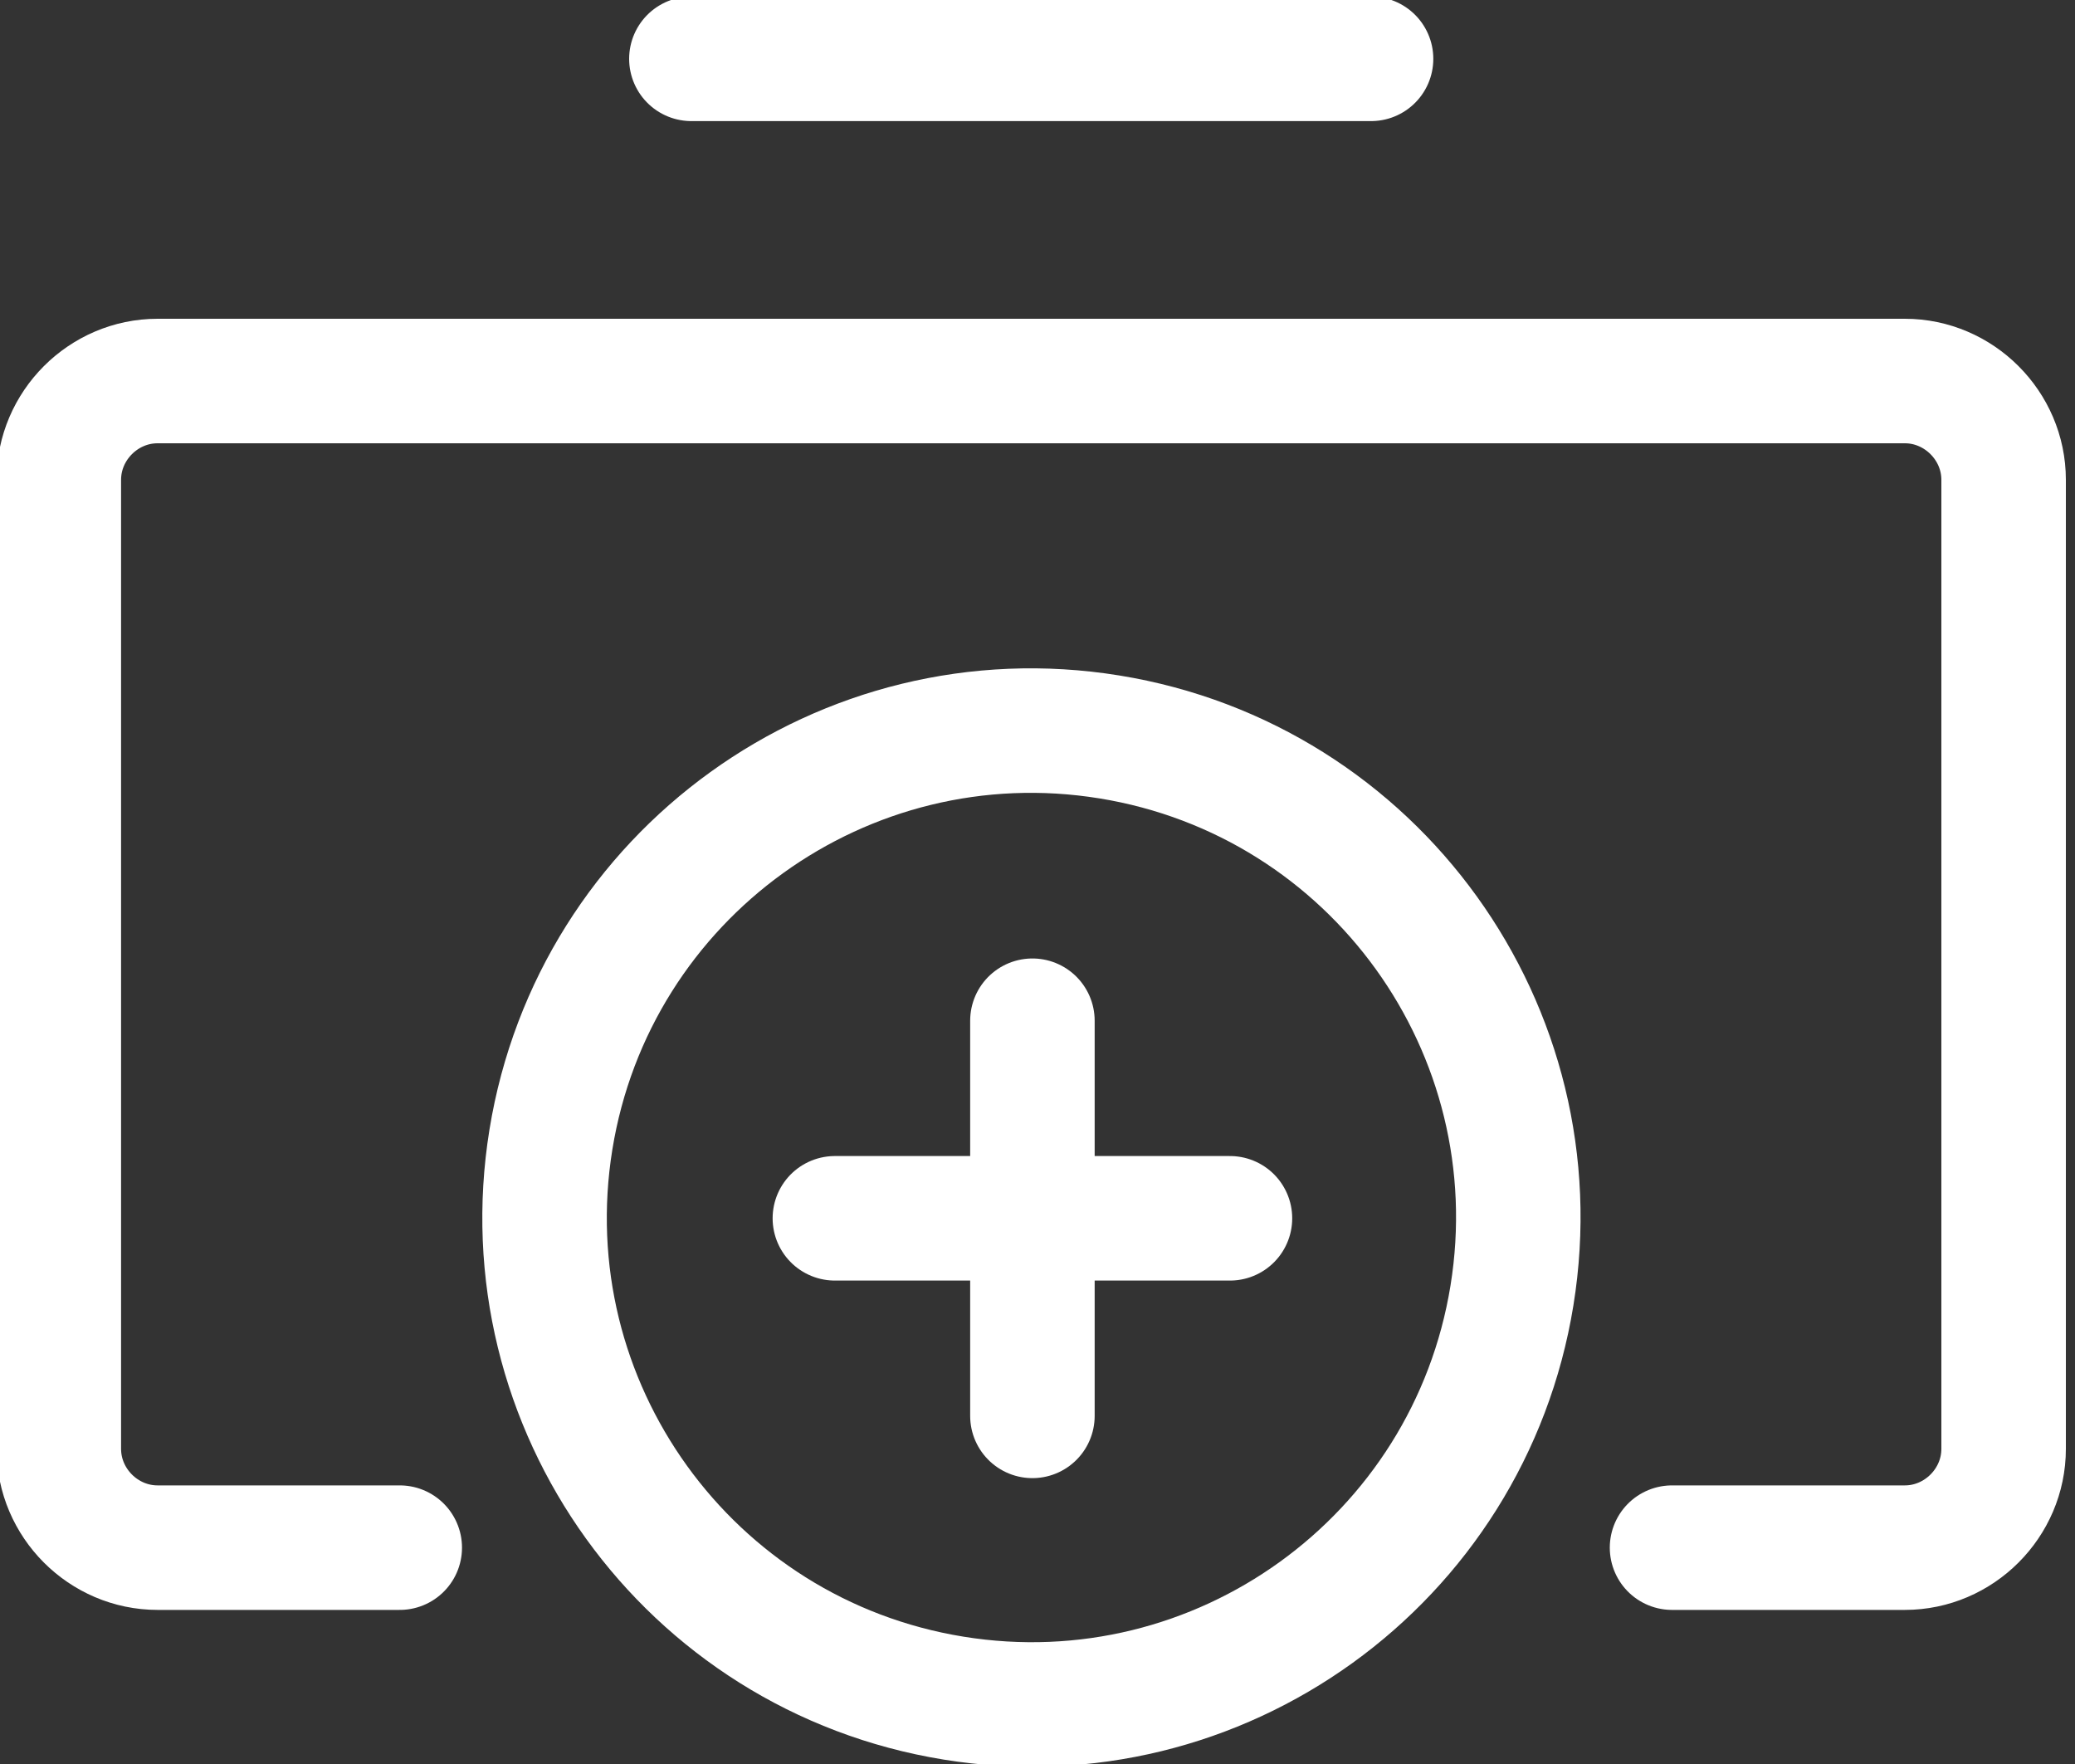 <svg width="20" height="17" viewBox="0 0 20 17" fill="none" xmlns="http://www.w3.org/2000/svg">
<rect x="0" y="0" width="20" height="17" fill="#333333" stroke="none"/>
<path d="M3.853 14.915H1.519C0.997 14.915 0.567 14.484 0.567 13.963V4.624C0.567 4.103 0.997 3.672 1.519 3.672H18.36C18.881 3.672 19.312 4.103 19.312 4.624V13.963C19.312 14.484 18.881 14.915 18.36 14.915H16.116" stroke="white" stroke-width="1.2" stroke-miterlimit="10" stroke-linecap="round"/>
<path d="M14.573 12.485C14.988 9.927 13.251 7.517 10.693 7.102C8.136 6.687 5.725 8.424 5.31 10.982C4.895 13.54 6.632 15.95 9.19 16.365C11.748 16.78 14.158 15.043 14.573 12.485Z" stroke="white" stroke-width="1.2" stroke-miterlimit="10" stroke-linecap="round"/>
<path d="M9.951 9.837V13.645" stroke="white" stroke-width="1.2" stroke-miterlimit="10" stroke-linecap="round"/>
<path d="M11.855 11.741H8.047" stroke="white" stroke-width="1.2" stroke-miterlimit="10" stroke-linecap="round"/>
<path d="M13.215 0.567H6.664" stroke="white" stroke-width="1.2" stroke-miterlimit="10" stroke-linecap="round"/>
</svg>
